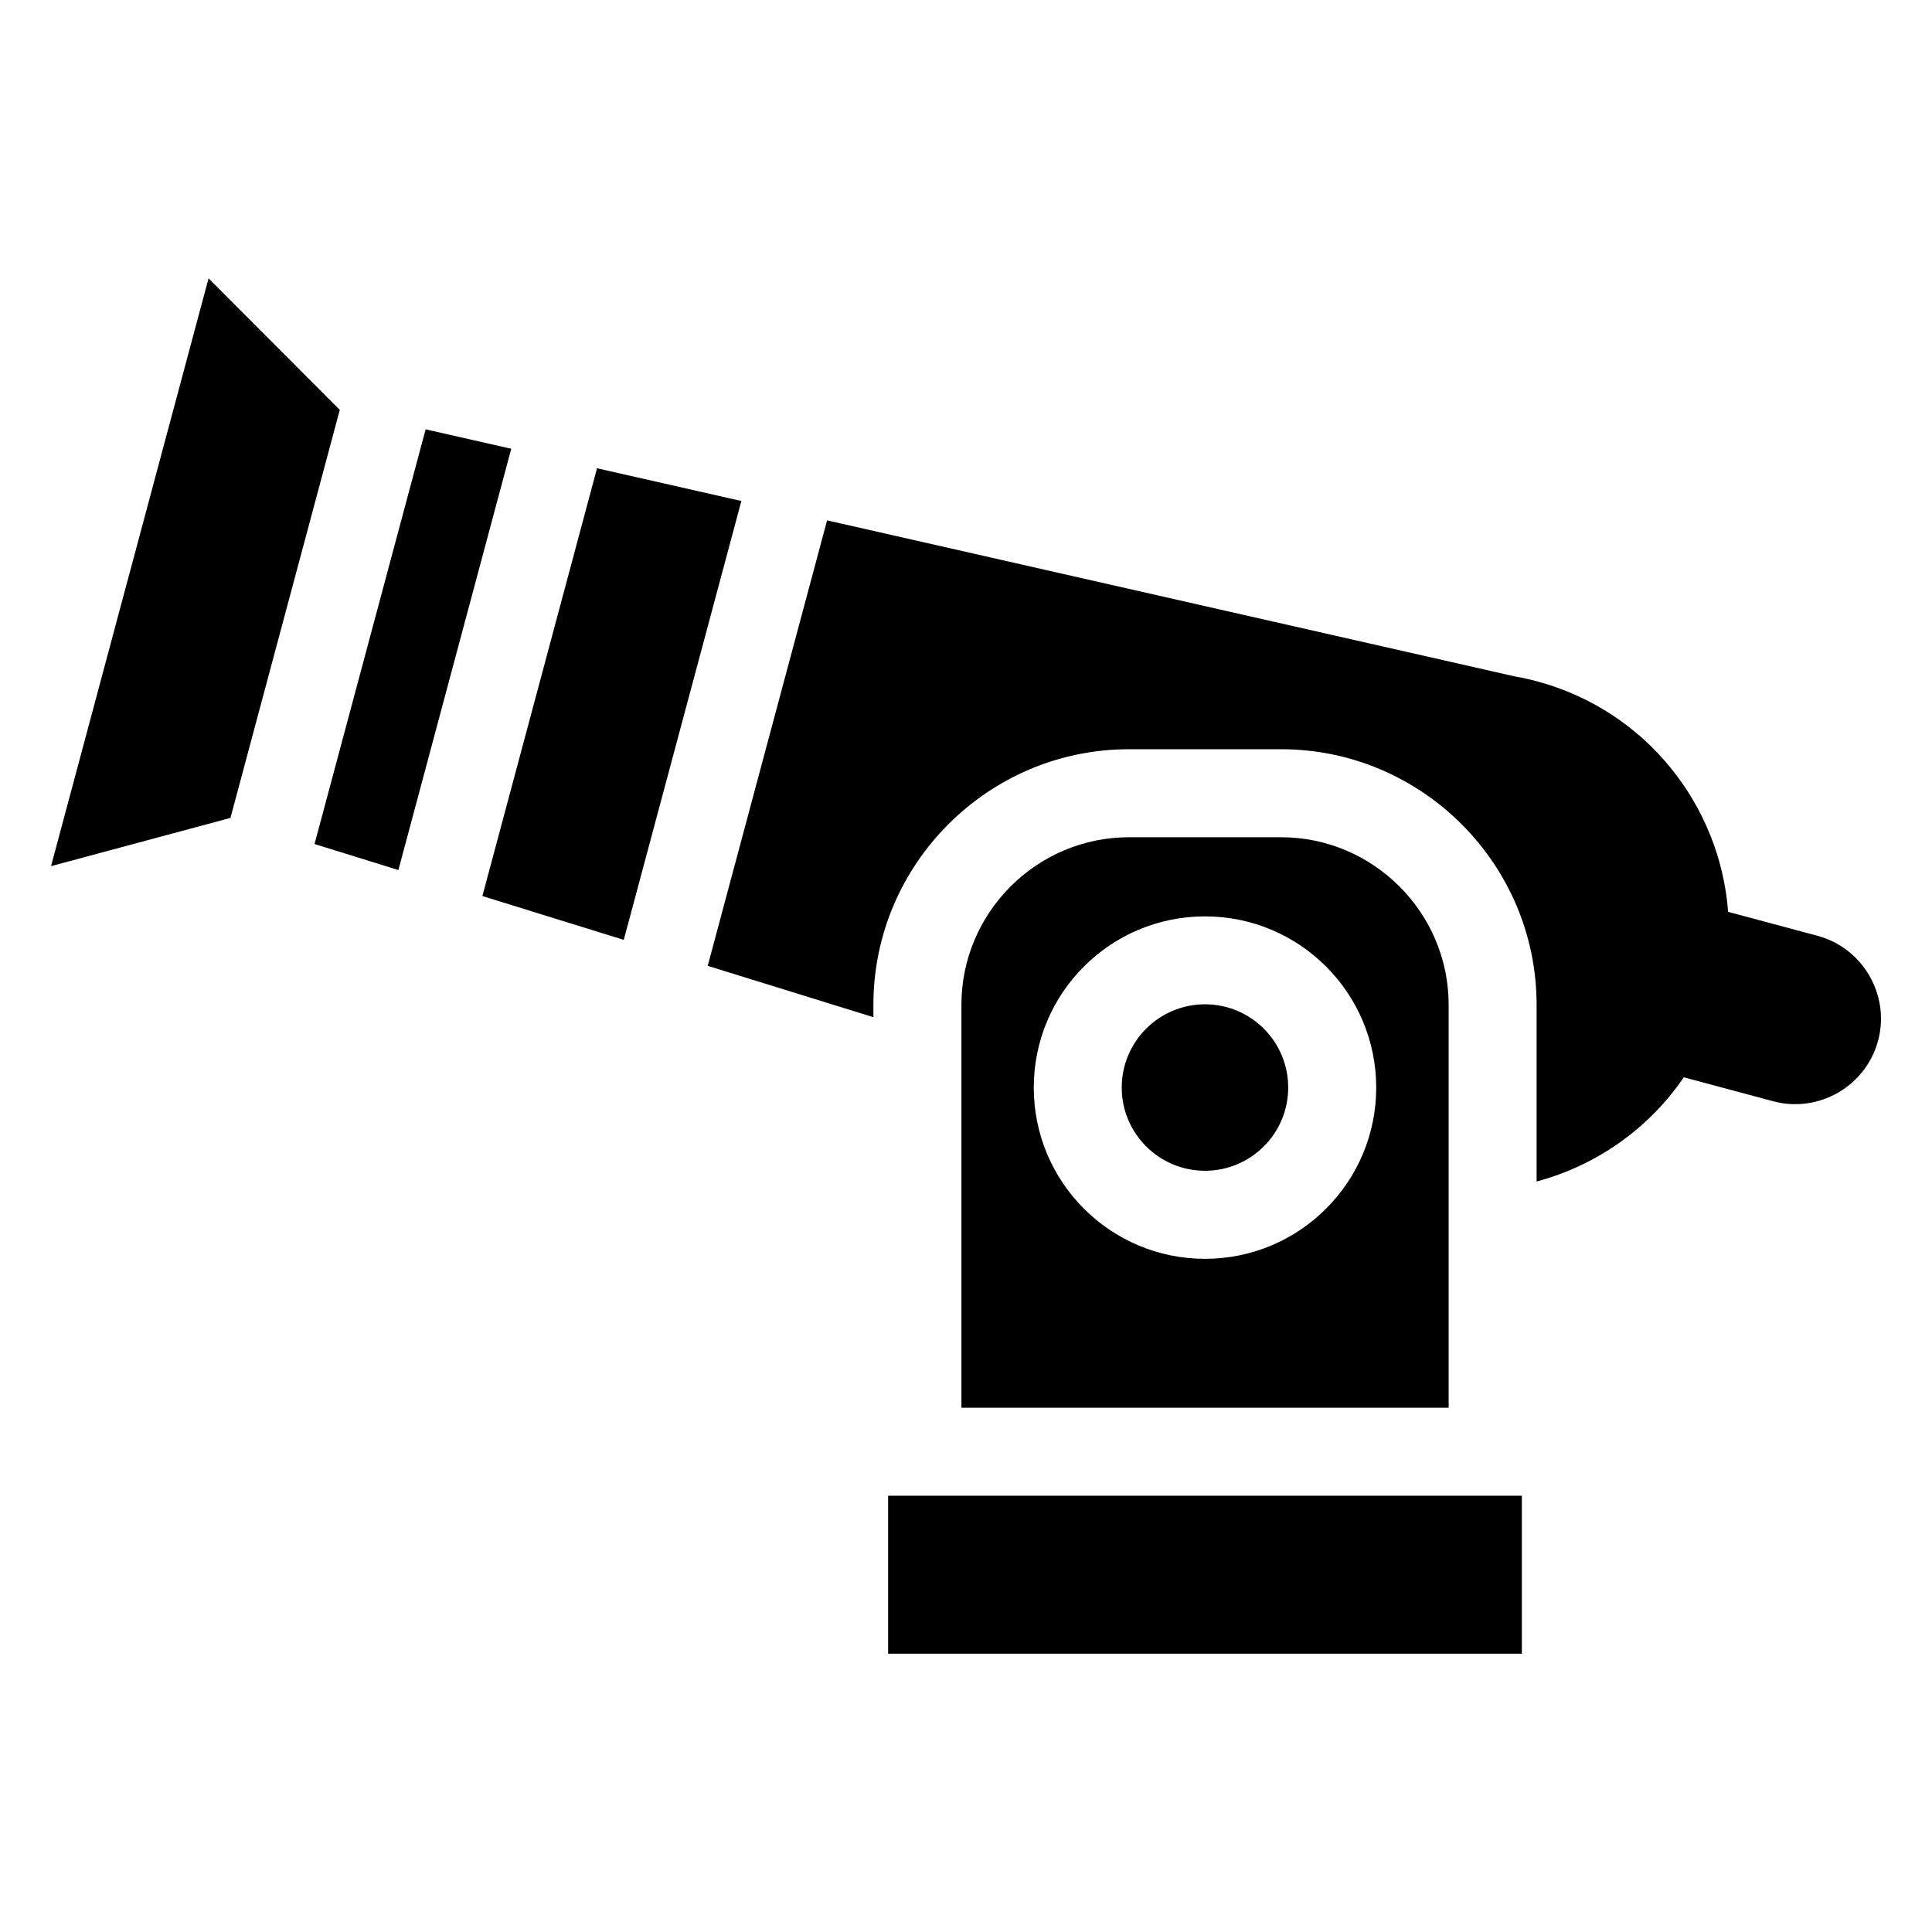 <?xml version="1.0" encoding="UTF-8"?>
<!-- Uploaded to: ICON Repo, www.svgrepo.com, Generator: ICON Repo Mixer Tools -->
<svg fill="#000000" width="800px" height="800px" version="1.1" viewBox="144 144 512 512" xmlns="http://www.w3.org/2000/svg">
 <path d="m443.16 365.88h40.355c24.41 0 44.391 19.965 44.391 44.375v106.81h-129.12v-106.81c0-24.41 19.965-44.375 44.375-44.375zm-264.76-70.223 20.871-77.898 34.777 34.855-28.973 108.14-47.551 12.785 20.871-77.898zm48.957 72.02 22.219 6.891 29.91-111.64-22.688-5.152zm44.48 13.785 37.469 11.609 31.164-116.3-38.254-8.676-30.379 113.38zm59.719 18.5 43.906 13.602v-3.309c0-37.273 30.426-67.699 67.699-67.699h40.355c37.273 0 67.699 30.426 67.699 67.699v46.855c15.75-4.203 29.699-13.949 39.012-27.613l23.684 6.348c12.062 3.234 24.574-3.988 27.797-16.051 3.234-12.062-3.988-24.562-16.051-27.797l-23.684-6.348c-2.133-28.25-21.75-53.34-50.664-61.094-1.934-0.516-3.871-0.953-5.82-1.285l-182.3-41.367-31.633 118.04zm131.78 10.188c12.184 0 22.051 9.887 22.051 22.066 0 12.184-9.887 22.051-22.051 22.051-12.184 0-22.066-9.887-22.066-22.051 0-12.184 9.887-22.066 22.066-22.066zm-83.977 130.23h167.95v41.867h-167.95zm83.977-153.53c25.059 0 45.375 20.312 45.375 45.375 0 25.059-20.312 45.375-45.375 45.375-25.059 0-45.375-20.312-45.375-45.375 0-25.059 20.312-45.375 45.375-45.375z" fill-rule="evenodd"/>
</svg>